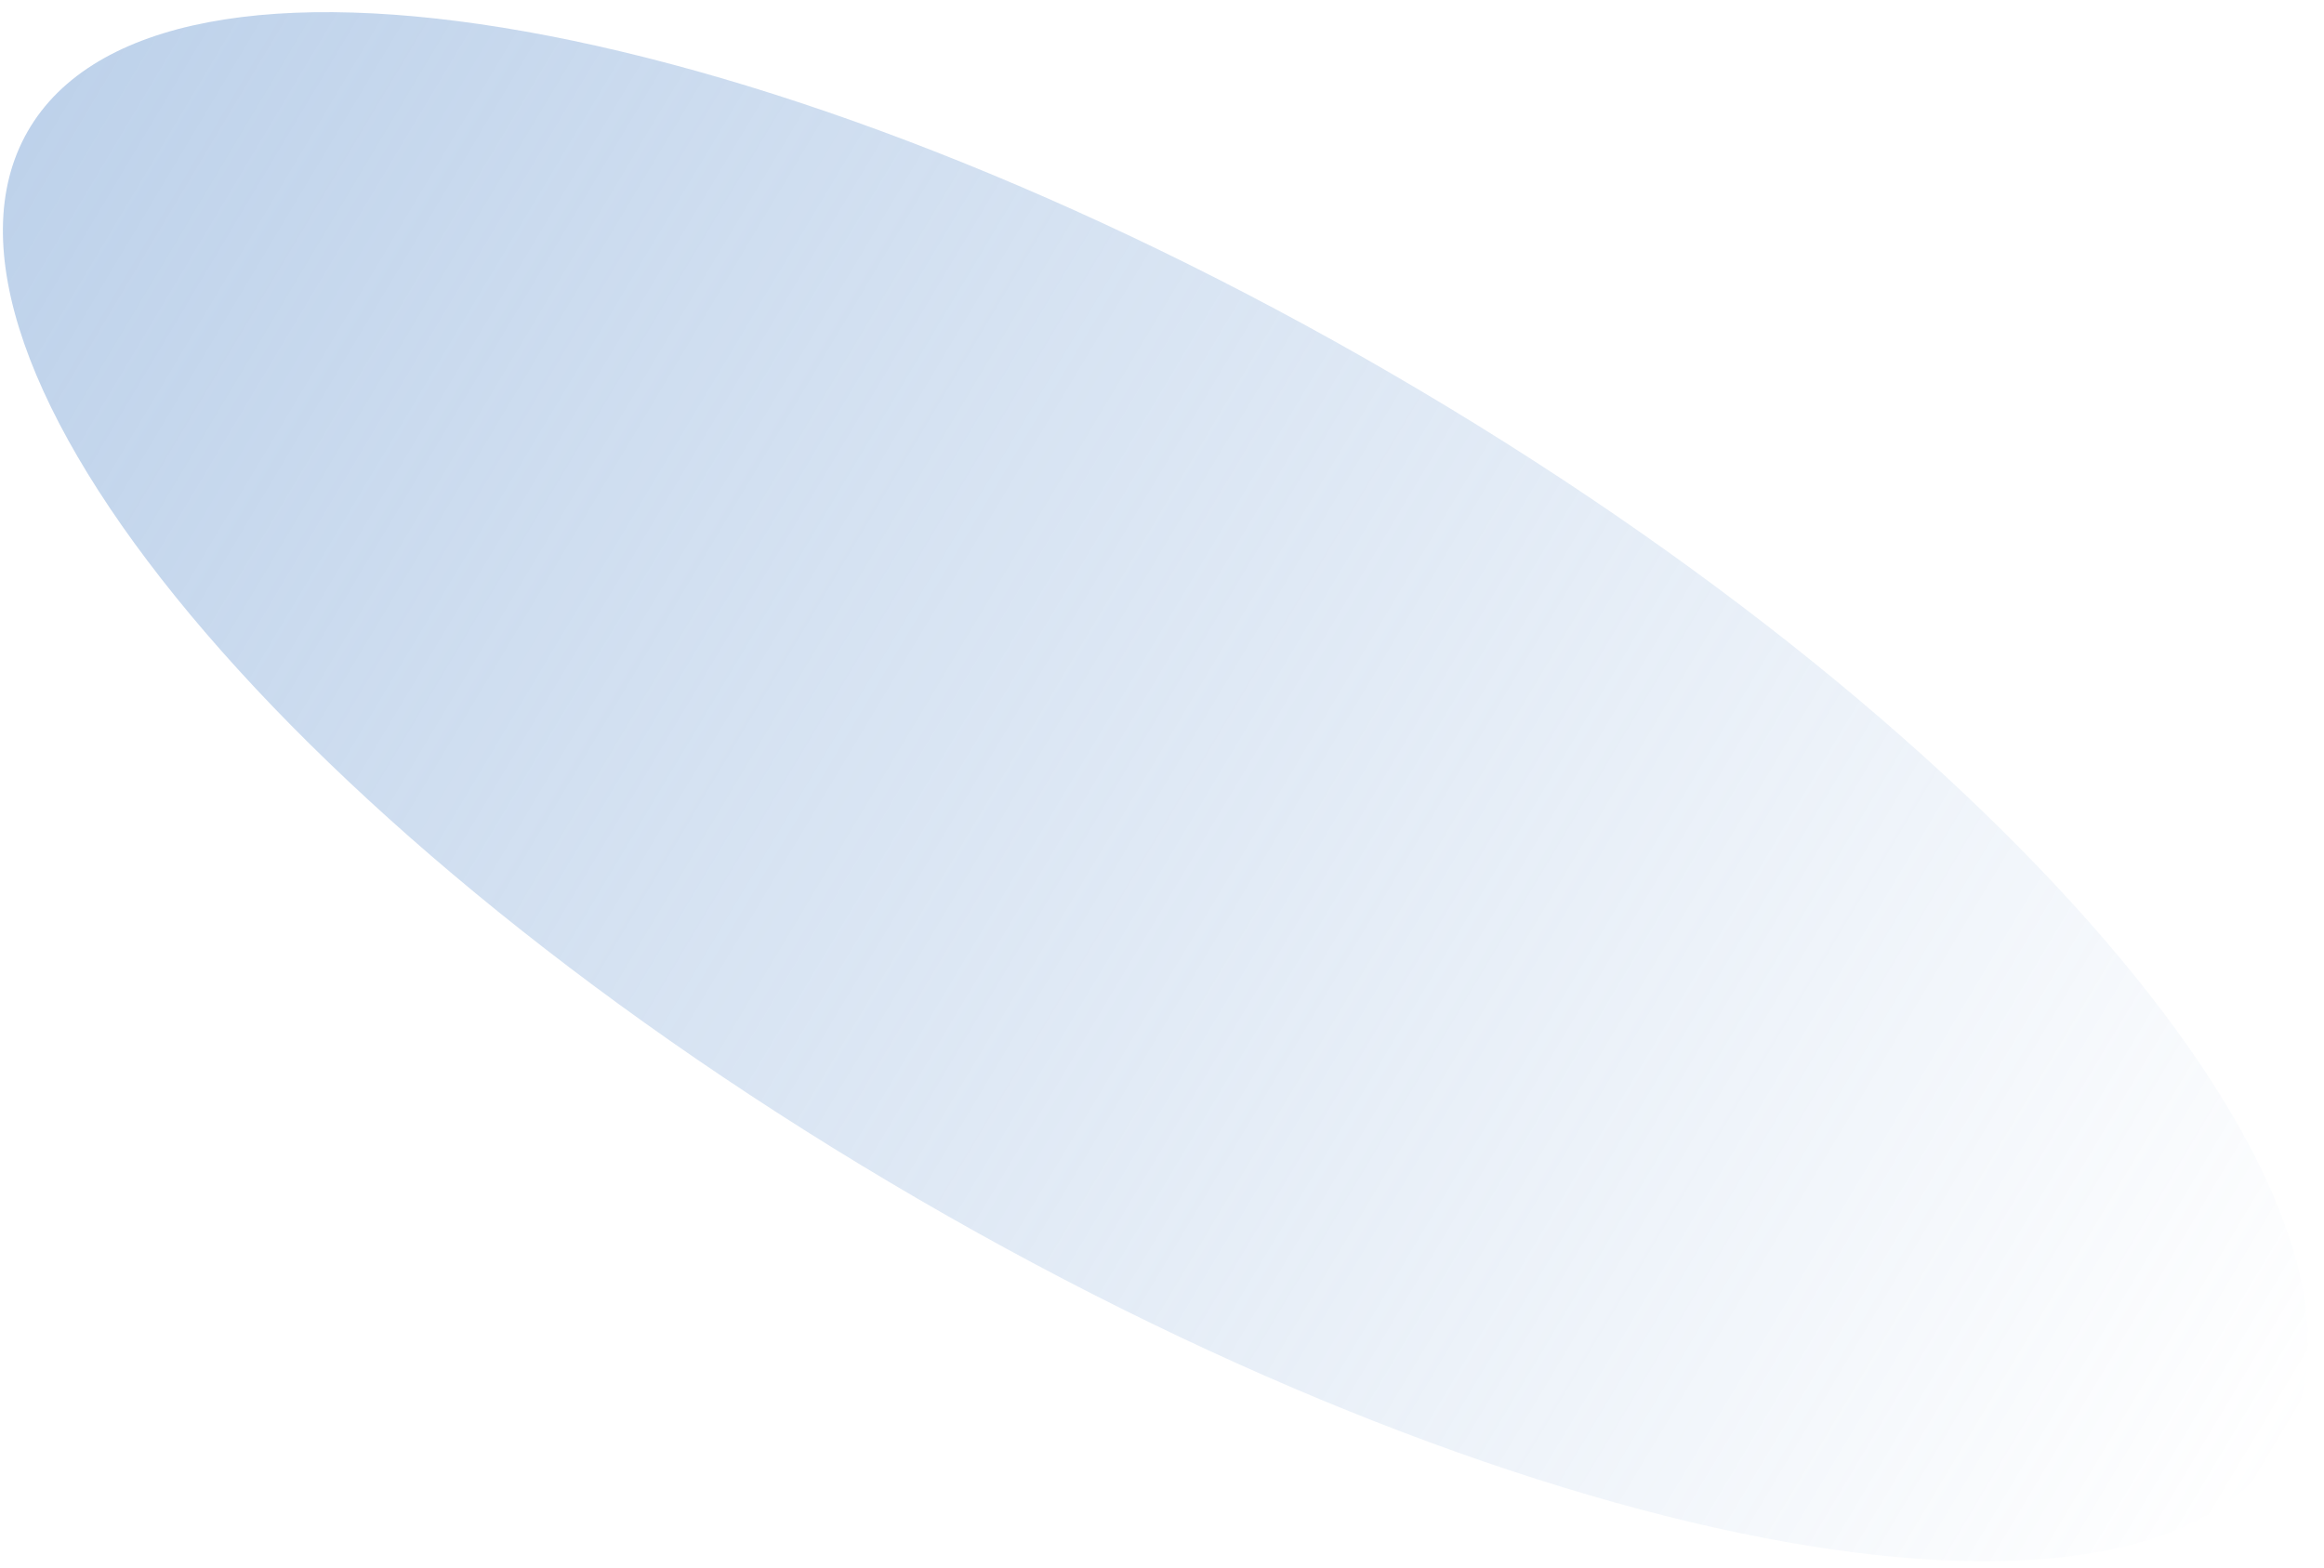 <?xml version="1.0" encoding="UTF-8"?> <svg xmlns="http://www.w3.org/2000/svg" width="123" height="83" viewBox="0 0 123 83" fill="none"> <path d="M120.84 76.333C113.921 88.397 81.589 82.646 48.625 63.487C15.661 44.328 -5.453 19.017 1.466 6.953C8.384 -5.111 40.716 0.64 73.68 19.799C106.645 38.958 127.759 64.269 120.84 76.333Z" fill="url(#paint0_linear_2956_74)"></path> <defs> <linearGradient id="paint0_linear_2956_74" x1="2.004" y1="6.048" x2="120.684" y2="76.983" gradientUnits="userSpaceOnUse"> <stop stop-color="#7DA5D6" stop-opacity="0.5"></stop> <stop offset="1" stop-color="#7DA5D6" stop-opacity="0"></stop> </linearGradient> </defs> </svg> 
